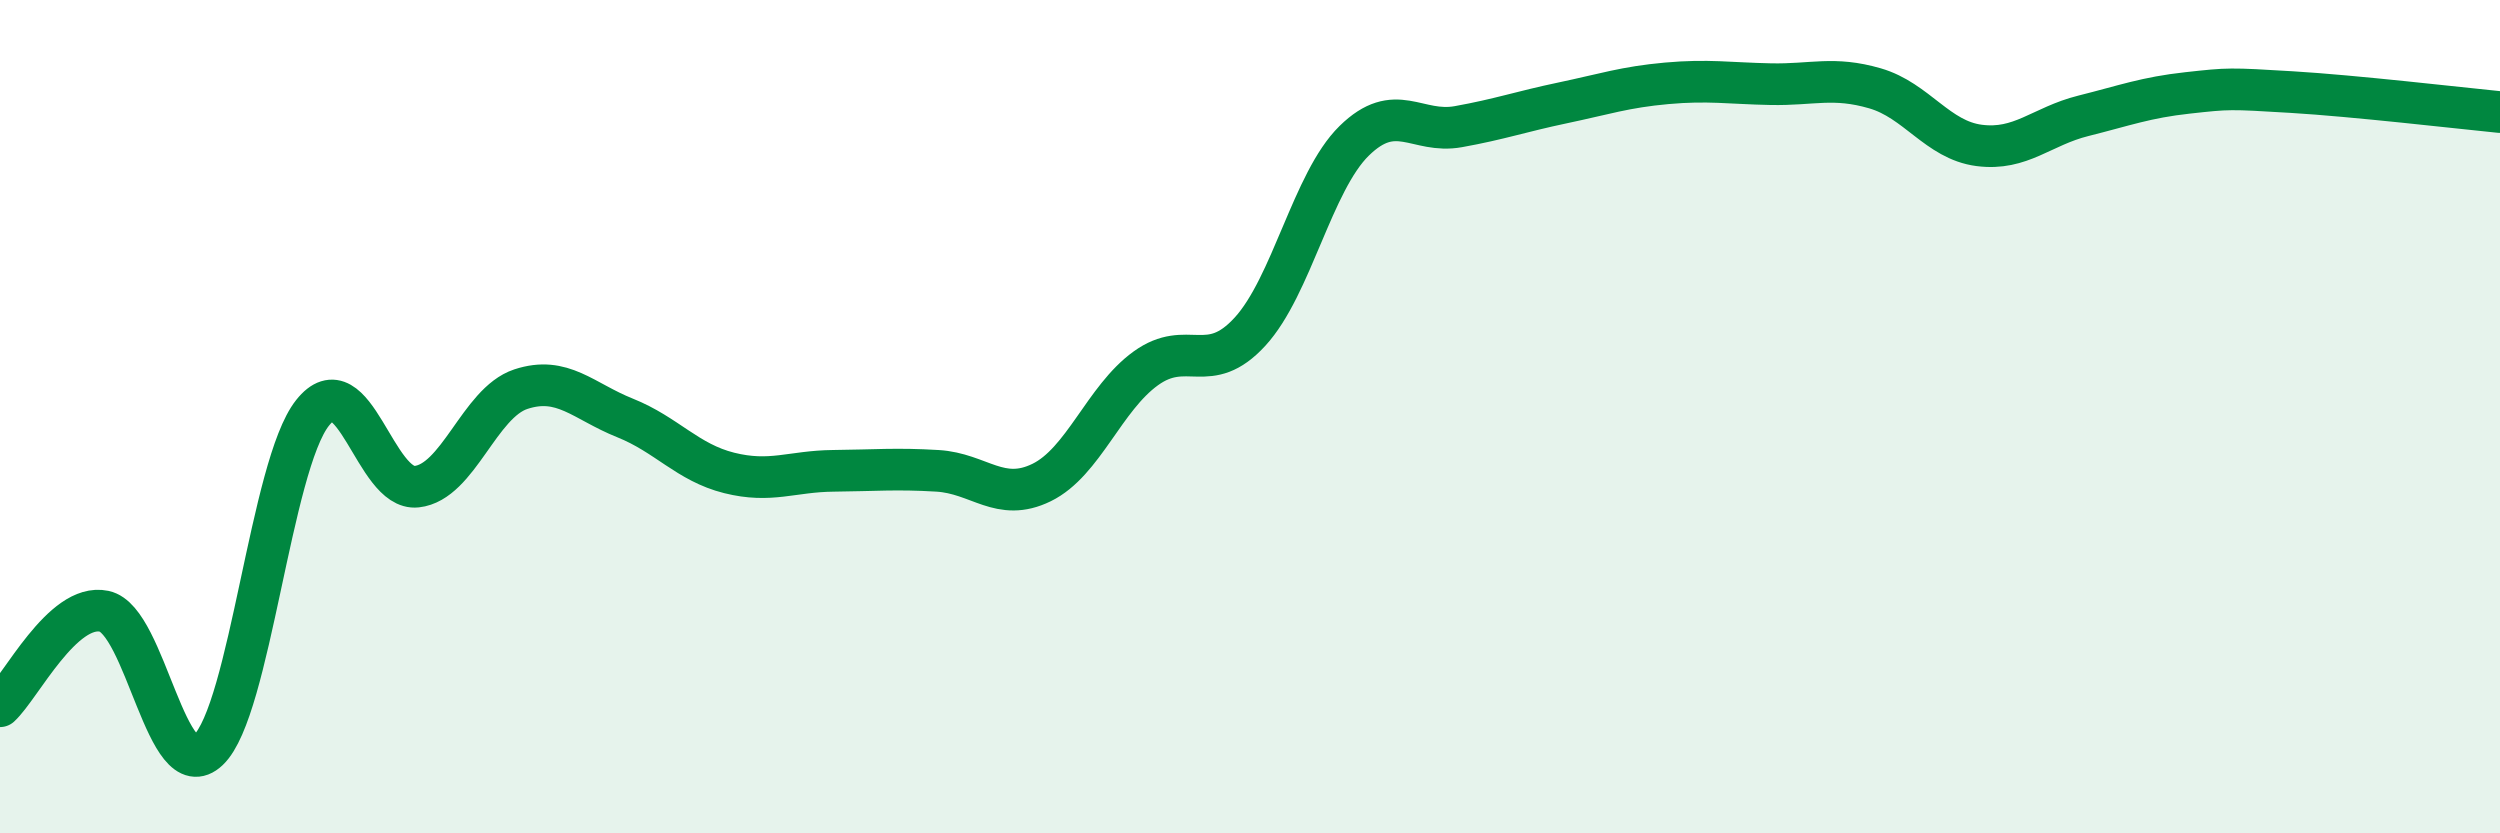 
    <svg width="60" height="20" viewBox="0 0 60 20" xmlns="http://www.w3.org/2000/svg">
      <path
        d="M 0,16.95 C 0.5,16.49 1.5,14.46 2.5,14.67 C 3.5,14.88 4,18.95 5,18 C 6,17.05 6.5,11.17 7.5,9.91 C 8.5,8.65 9,11.79 10,11.68 C 11,11.57 11.5,9.67 12.5,9.34 C 13.5,9.01 14,9.63 15,10.03 C 16,10.43 16.5,11.1 17.5,11.35 C 18.5,11.6 19,11.31 20,11.3 C 21,11.29 21.5,11.24 22.5,11.3 C 23.5,11.36 24,12.07 25,11.58 C 26,11.09 26.5,9.56 27.5,8.84 C 28.5,8.12 29,9.05 30,7.96 C 31,6.87 31.5,4.36 32.5,3.38 C 33.5,2.4 34,3.22 35,3.04 C 36,2.86 36.5,2.68 37.5,2.47 C 38.5,2.26 39,2.09 40,2 C 41,1.91 41.5,2 42.5,2.02 C 43.5,2.04 44,1.83 45,2.12 C 46,2.41 46.5,3.36 47.5,3.49 C 48.5,3.62 49,3.03 50,2.78 C 51,2.53 51.5,2.34 52.5,2.23 C 53.5,2.12 53.5,2.12 55,2.21 C 56.5,2.3 59,2.59 60,2.69L60 20L0 20Z"
        fill="#008740"
        opacity="0.1"
        stroke-linecap="round"
        stroke-linejoin="round"
      />
      <path
        d="M 0,16.95 C 0.5,16.49 1.5,14.46 2.5,14.67 C 3.5,14.88 4,18.95 5,18 C 6,17.05 6.5,11.17 7.5,9.91 C 8.5,8.65 9,11.79 10,11.68 C 11,11.57 11.5,9.67 12.5,9.34 C 13.5,9.01 14,9.63 15,10.03 C 16,10.43 16.5,11.1 17.5,11.35 C 18.5,11.6 19,11.31 20,11.3 C 21,11.29 21.5,11.24 22.5,11.3 C 23.5,11.36 24,12.07 25,11.58 C 26,11.09 26.5,9.56 27.5,8.84 C 28.5,8.12 29,9.05 30,7.96 C 31,6.87 31.5,4.36 32.5,3.38 C 33.5,2.4 34,3.22 35,3.04 C 36,2.86 36.5,2.68 37.5,2.47 C 38.5,2.26 39,2.09 40,2 C 41,1.91 41.5,2 42.5,2.02 C 43.5,2.04 44,1.83 45,2.12 C 46,2.41 46.5,3.36 47.5,3.49 C 48.5,3.62 49,3.03 50,2.78 C 51,2.53 51.5,2.34 52.5,2.23 C 53.5,2.12 53.5,2.12 55,2.21 C 56.5,2.3 59,2.59 60,2.69"
        stroke="#008740"
        stroke-width="1"
        fill="none"
        stroke-linecap="round"
        stroke-linejoin="round"
      />
    </svg>
  